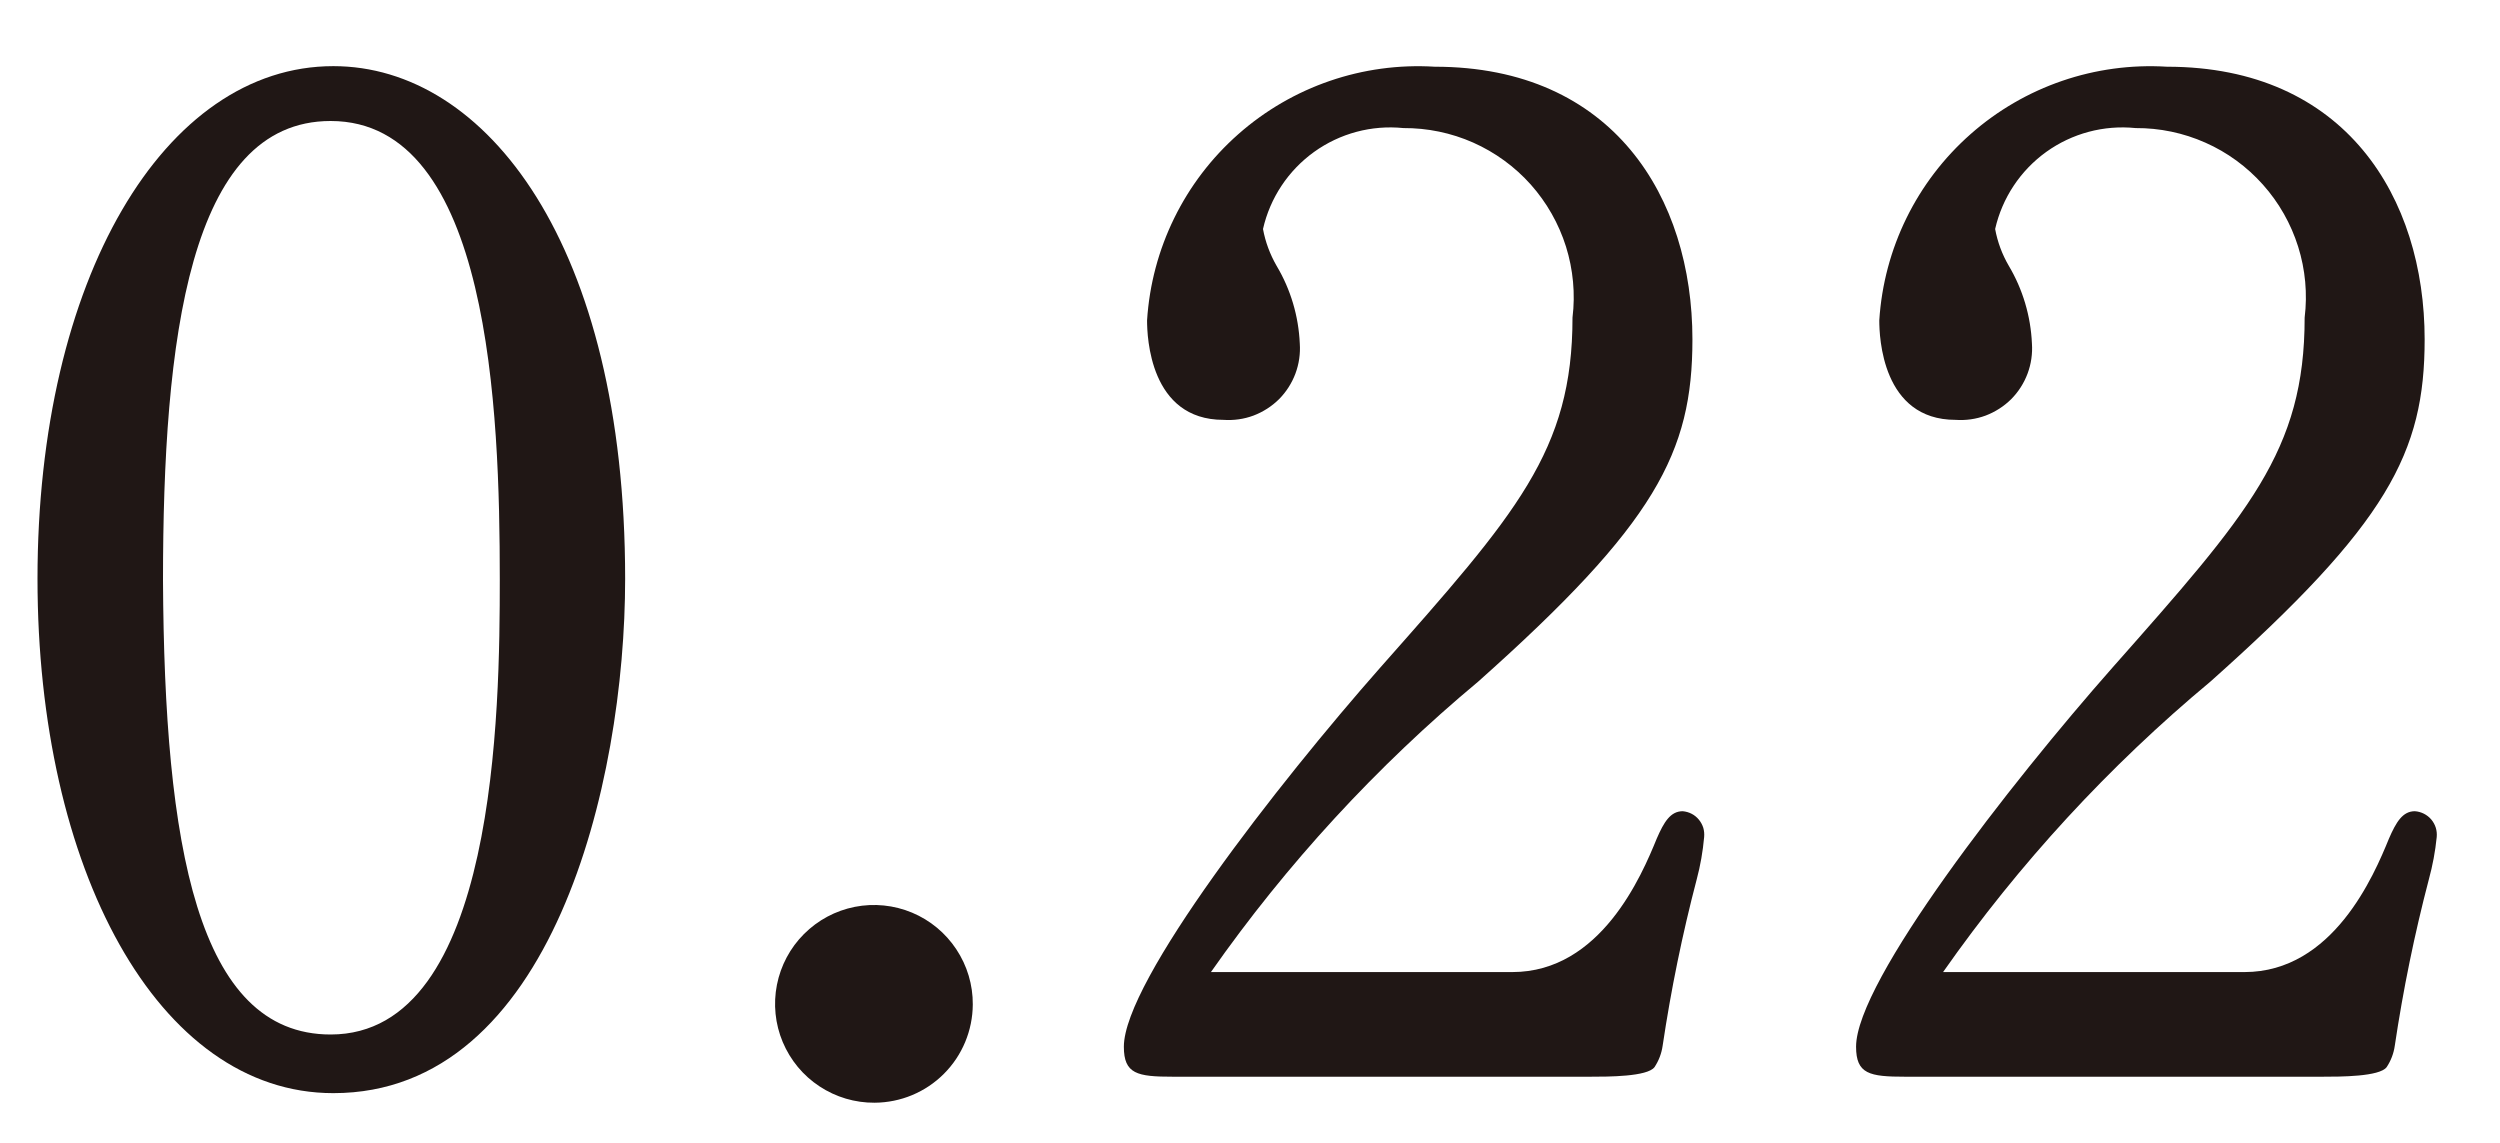 <svg width="35" height="16" viewBox="0 0 35 16" fill="none" xmlns="http://www.w3.org/2000/svg">
<path d="M4.667 15.304C2.205 15.304 0.525 12.155 0.525 8.104C0.525 3.904 2.301 0.926 4.667 0.926C6.806 0.926 8.752 3.426 8.752 8.104C8.752 10.971 7.722 15.304 4.667 15.304ZM4.629 1.694C2.644 1.694 2.282 4.767 2.282 8.127C2.301 11.827 2.759 14.483 4.629 14.483C6.958 14.483 6.997 9.921 6.997 8.108C6.997 5.76 6.863 1.694 4.629 1.694Z" fill="#201715"/>
<path d="M12.245 15.438C11.97 15.44 11.702 15.36 11.473 15.209C11.243 15.058 11.065 14.842 10.958 14.588C10.852 14.335 10.824 14.056 10.877 13.787C10.93 13.518 11.062 13.27 11.256 13.076C11.45 12.882 11.698 12.749 11.967 12.696C12.236 12.643 12.515 12.671 12.769 12.777C13.022 12.883 13.238 13.062 13.389 13.291C13.541 13.52 13.621 13.789 13.619 14.063C13.617 14.427 13.472 14.776 13.215 15.033C12.958 15.291 12.609 15.436 12.245 15.438Z" fill="#201715"/>
<path d="M23.754 12.311C23.553 13.078 23.394 13.856 23.277 14.64C23.262 14.747 23.223 14.85 23.163 14.94C23.063 15.074 22.514 15.074 22.263 15.074H16.421C15.921 15.074 15.734 15.036 15.734 14.654C15.734 13.738 17.892 10.97 19.323 9.347C21.232 7.19 22.015 6.312 22.015 4.447C22.056 4.113 22.024 3.774 21.924 3.453C21.823 3.132 21.655 2.836 21.431 2.584C21.207 2.333 20.932 2.133 20.624 1.996C20.317 1.86 19.983 1.791 19.647 1.793C19.203 1.748 18.759 1.867 18.397 2.127C18.035 2.388 17.781 2.771 17.682 3.206C17.715 3.387 17.78 3.561 17.872 3.721C18.069 4.051 18.18 4.425 18.197 4.809C18.207 4.952 18.186 5.096 18.136 5.23C18.086 5.364 18.008 5.486 17.907 5.588C17.805 5.689 17.683 5.767 17.549 5.818C17.415 5.868 17.271 5.888 17.128 5.878C16.097 5.878 16.059 4.714 16.059 4.485C16.123 3.48 16.583 2.542 17.338 1.877C18.093 1.211 19.081 0.872 20.086 0.934C22.586 0.934 23.694 2.767 23.694 4.752C23.694 6.336 23.179 7.329 20.694 9.543C19.273 10.727 18.015 12.094 16.953 13.609H21.172C22.412 13.609 22.985 12.254 23.195 11.739C23.295 11.509 23.386 11.357 23.558 11.357C23.602 11.361 23.644 11.373 23.683 11.393C23.722 11.413 23.756 11.441 23.784 11.475C23.812 11.509 23.833 11.548 23.846 11.589C23.858 11.631 23.862 11.675 23.858 11.719C23.84 11.919 23.806 12.117 23.754 12.311V12.311Z" fill="#201715"/>
<path d="M34.004 12.311C33.803 13.078 33.644 13.856 33.527 14.64C33.512 14.747 33.473 14.85 33.413 14.94C33.313 15.074 32.763 15.074 32.513 15.074H26.672C26.172 15.074 25.985 15.036 25.985 14.654C25.985 13.738 28.142 10.97 29.574 9.347C31.482 7.19 32.265 6.312 32.265 4.447C32.306 4.113 32.275 3.774 32.174 3.453C32.073 3.132 31.905 2.836 31.681 2.585C31.457 2.334 31.183 2.133 30.875 1.997C30.567 1.86 30.234 1.791 29.898 1.793C29.454 1.748 29.009 1.867 28.647 2.127C28.285 2.388 28.031 2.771 27.932 3.206C27.965 3.387 28.03 3.562 28.123 3.721C28.319 4.051 28.43 4.425 28.447 4.809C28.457 4.952 28.436 5.096 28.386 5.23C28.336 5.364 28.258 5.486 28.157 5.588C28.055 5.689 27.933 5.767 27.799 5.818C27.664 5.868 27.521 5.888 27.378 5.878C26.348 5.878 26.31 4.714 26.31 4.485C26.374 3.48 26.834 2.542 27.589 1.877C28.344 1.211 29.332 0.872 30.337 0.934C32.837 0.934 33.945 2.767 33.945 4.752C33.945 6.336 33.43 7.329 30.945 9.543C29.523 10.727 28.265 12.094 27.203 13.609H31.422C32.663 13.609 33.236 12.254 33.446 11.739C33.546 11.509 33.637 11.357 33.808 11.357C33.852 11.36 33.895 11.372 33.935 11.392C33.974 11.412 34.009 11.439 34.038 11.473C34.066 11.507 34.088 11.546 34.101 11.588C34.114 11.63 34.118 11.675 34.114 11.719C34.094 11.919 34.057 12.117 34.004 12.311V12.311Z" fill="#201715"/>
</svg>
